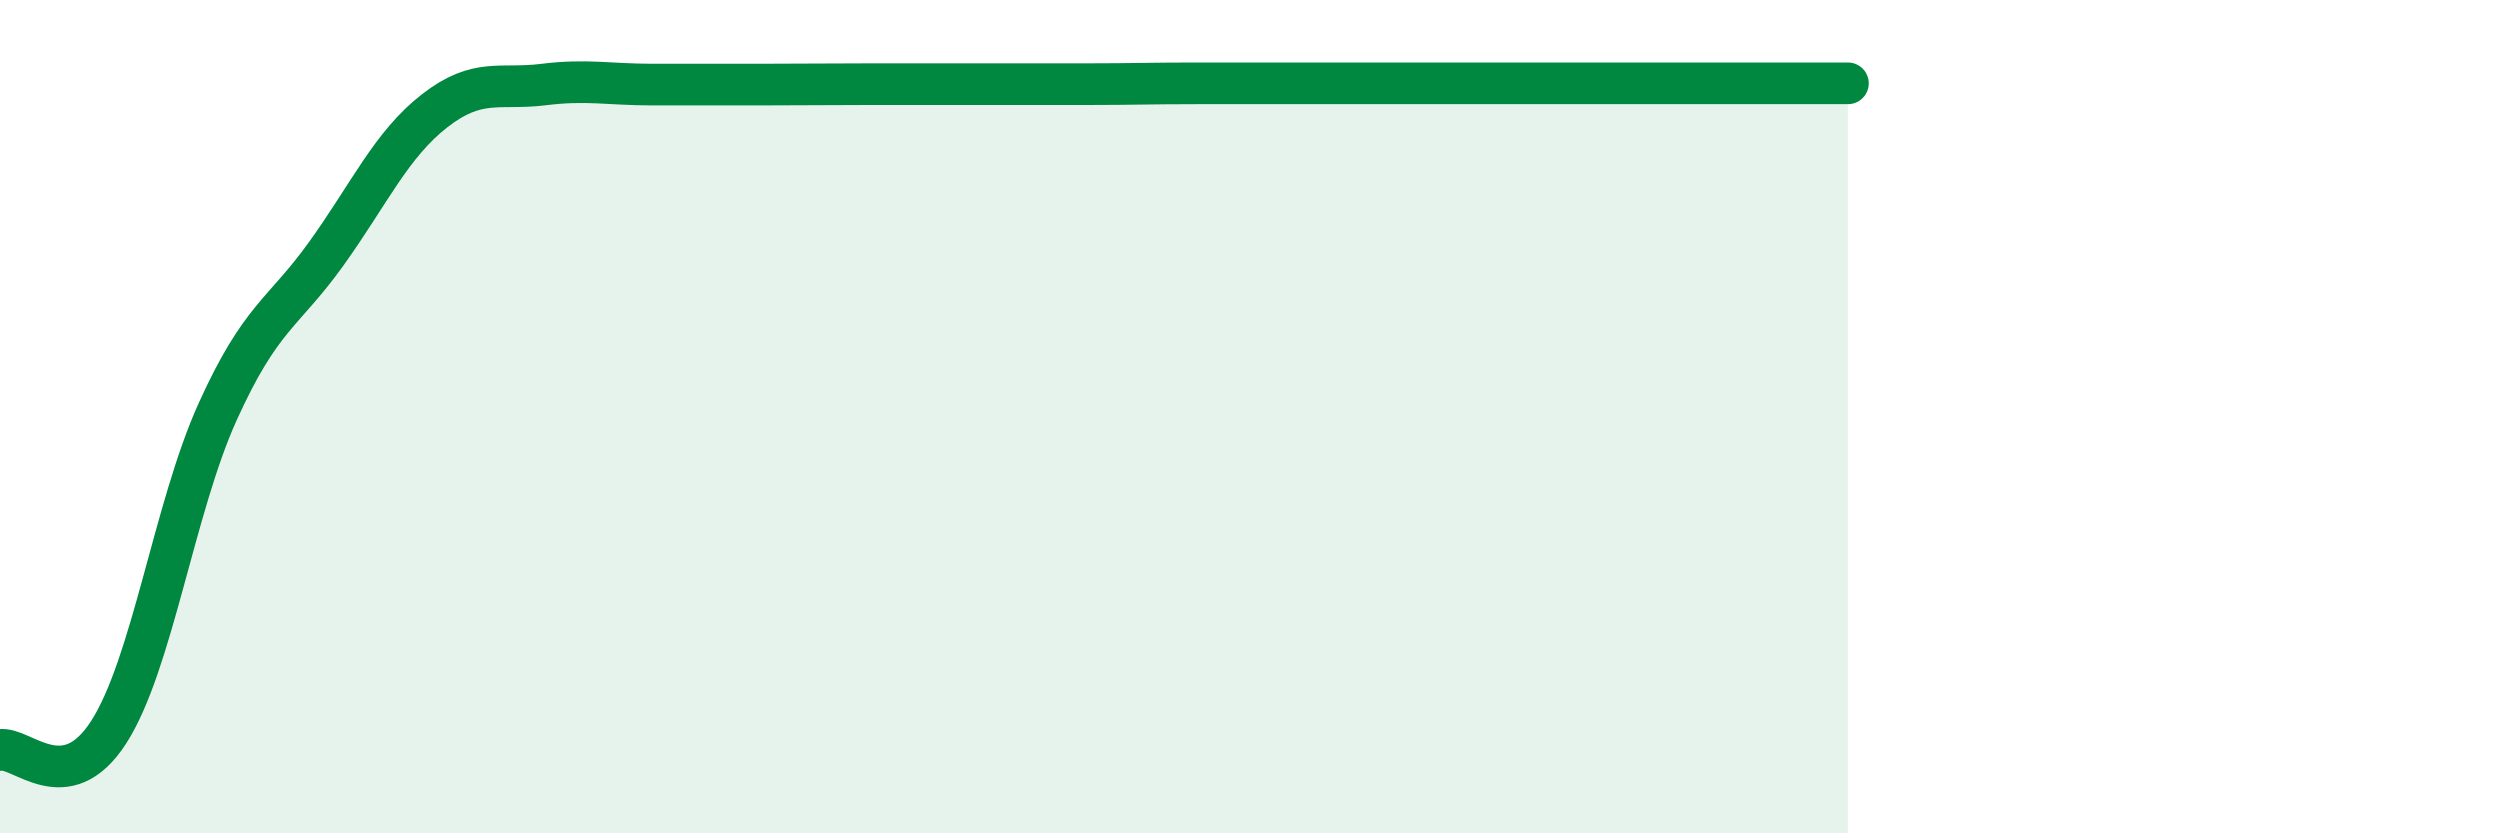 
    <svg width="60" height="20" viewBox="0 0 60 20" xmlns="http://www.w3.org/2000/svg">
      <path
        d="M 0,18 C 0.52,17.91 1.57,19.19 2.61,17.57 C 3.65,15.95 4.18,12.19 5.22,9.89 C 6.26,7.59 6.79,7.54 7.83,6.09 C 8.87,4.64 9.39,3.47 10.43,2.66 C 11.47,1.85 12,2.16 13.04,2.03 C 14.08,1.9 14.61,2.03 15.65,2.03 C 16.69,2.03 17.22,2.03 18.26,2.03 C 19.3,2.03 19.83,2.02 20.87,2.02 C 21.91,2.02 22.44,2.02 23.48,2.02 C 24.52,2.02 25.05,2.02 26.09,2.02 C 27.13,2.02 27.66,2 28.7,2 C 29.74,2 30.26,2 31.3,2 C 32.34,2 32.87,2 33.91,2 C 34.95,2 35.48,2 36.52,2 C 37.56,2 38.09,2 39.13,2 C 40.17,2 40.7,2 41.74,2 C 42.78,2 43.83,2 44.35,2L44.35 20L0 20Z"
        fill="#008740"
        opacity="0.1"
        stroke-linecap="round"
        stroke-linejoin="round"
      />
      <path
        d="M 0,18 C 0.52,17.91 1.57,19.19 2.61,17.57 C 3.65,15.95 4.18,12.19 5.22,9.89 C 6.26,7.59 6.79,7.54 7.83,6.09 C 8.87,4.64 9.39,3.47 10.43,2.66 C 11.47,1.85 12,2.16 13.04,2.03 C 14.08,1.9 14.61,2.03 15.65,2.03 C 16.69,2.03 17.22,2.03 18.26,2.03 C 19.3,2.03 19.83,2.02 20.87,2.02 C 21.91,2.02 22.44,2.02 23.48,2.02 C 24.52,2.02 25.05,2.02 26.09,2.02 C 27.13,2.02 27.66,2 28.7,2 C 29.74,2 30.26,2 31.3,2 C 32.34,2 32.87,2 33.91,2 C 34.95,2 35.48,2 36.52,2 C 37.56,2 38.09,2 39.13,2 C 40.17,2 40.7,2 41.74,2 C 42.78,2 43.83,2 44.35,2"
        stroke="#008740"
        stroke-width="1"
        fill="none"
        stroke-linecap="round"
        stroke-linejoin="round"
      />
    </svg>
  